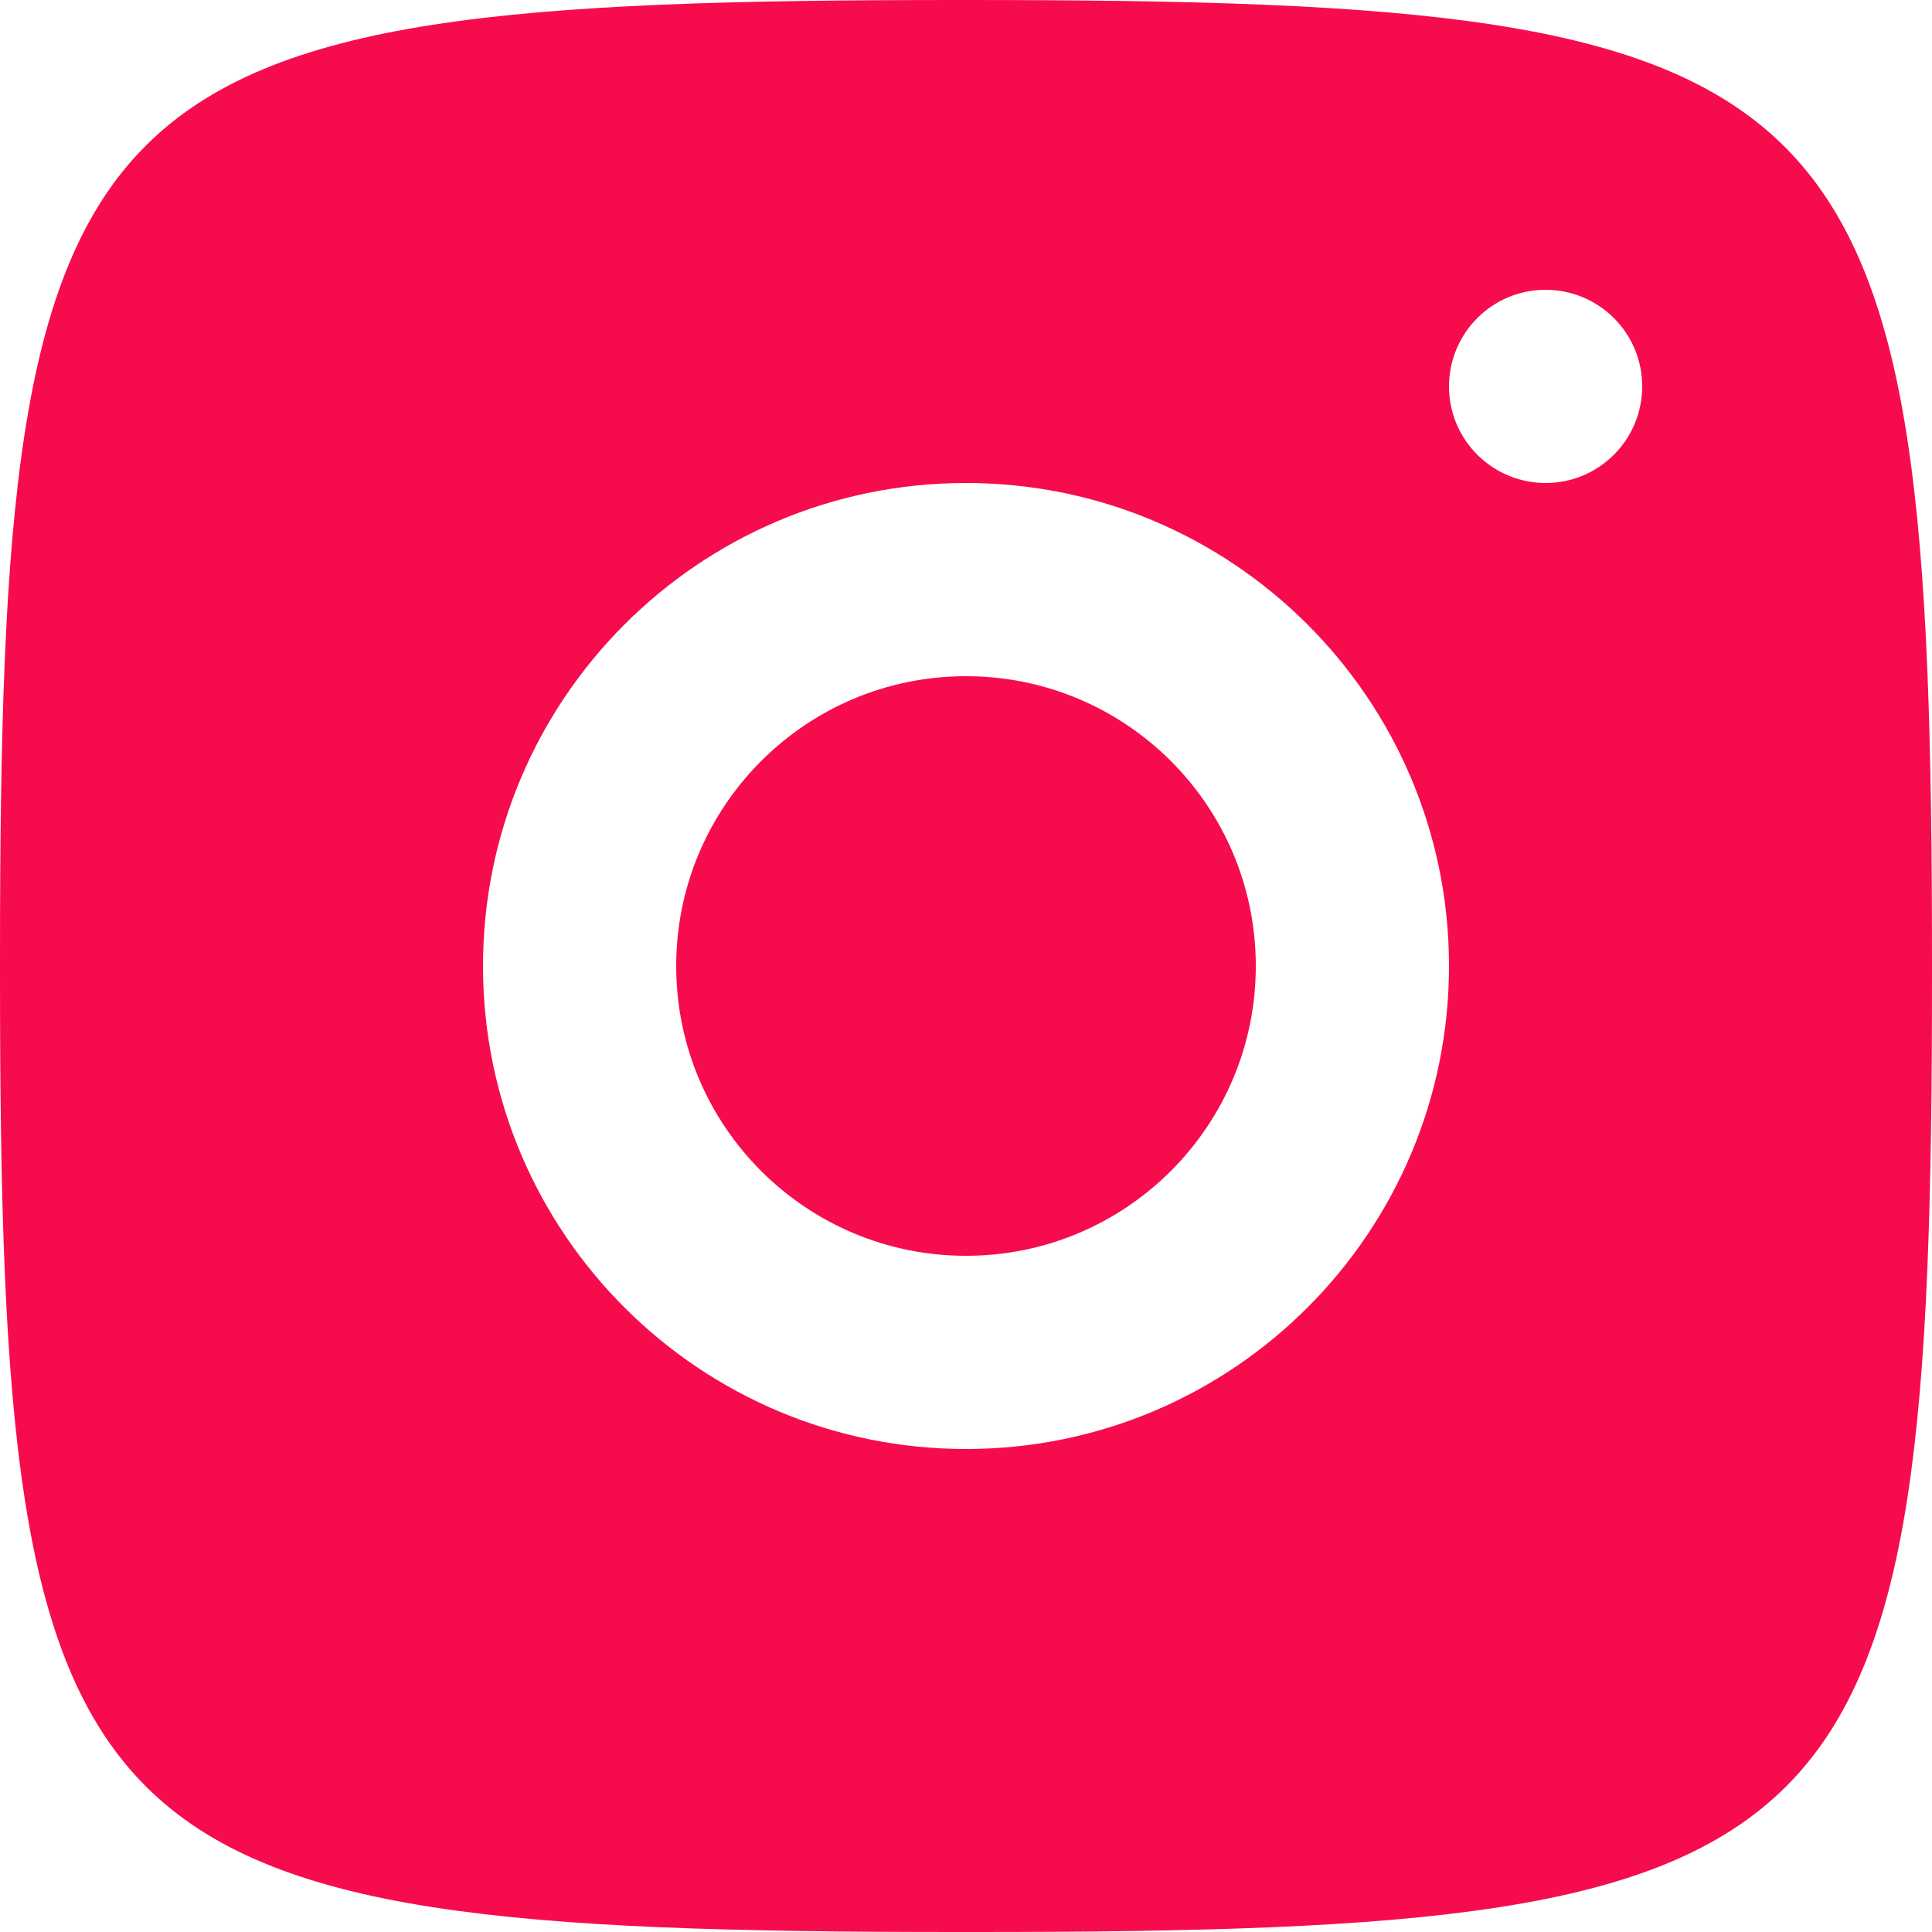 <svg width="32" height="32" viewBox="0 0 32 32" fill="none" xmlns="http://www.w3.org/2000/svg">
<path d="M15.856 0C1.151 0 0 1.151 0 15.856V16.144C0 30.849 1.151 32 15.856 32H16.144C30.849 32 32 30.849 32 16.144V16C32 1.162 30.838 0 16 0H15.856ZM25.595 4.8C26.479 4.798 27.198 5.511 27.2 6.395C27.202 7.279 26.489 7.998 25.605 8C24.721 8.002 24.002 7.289 24 6.405C23.998 5.521 24.711 4.802 25.595 4.8ZM15.981 8C20.399 7.99 23.99 11.564 24 15.981C24.01 20.399 20.436 23.99 16.019 24C11.601 24.01 8.01 20.436 8 16.019C7.99 11.601 11.564 8.01 15.981 8ZM15.989 11.2C13.338 11.206 11.194 13.361 11.2 16.012C11.206 18.663 13.361 20.806 16.011 20.8C18.662 20.794 20.806 18.64 20.8 15.989C20.794 13.338 18.64 11.194 15.989 11.2Z" fill="#F60C4C"/>
</svg>
